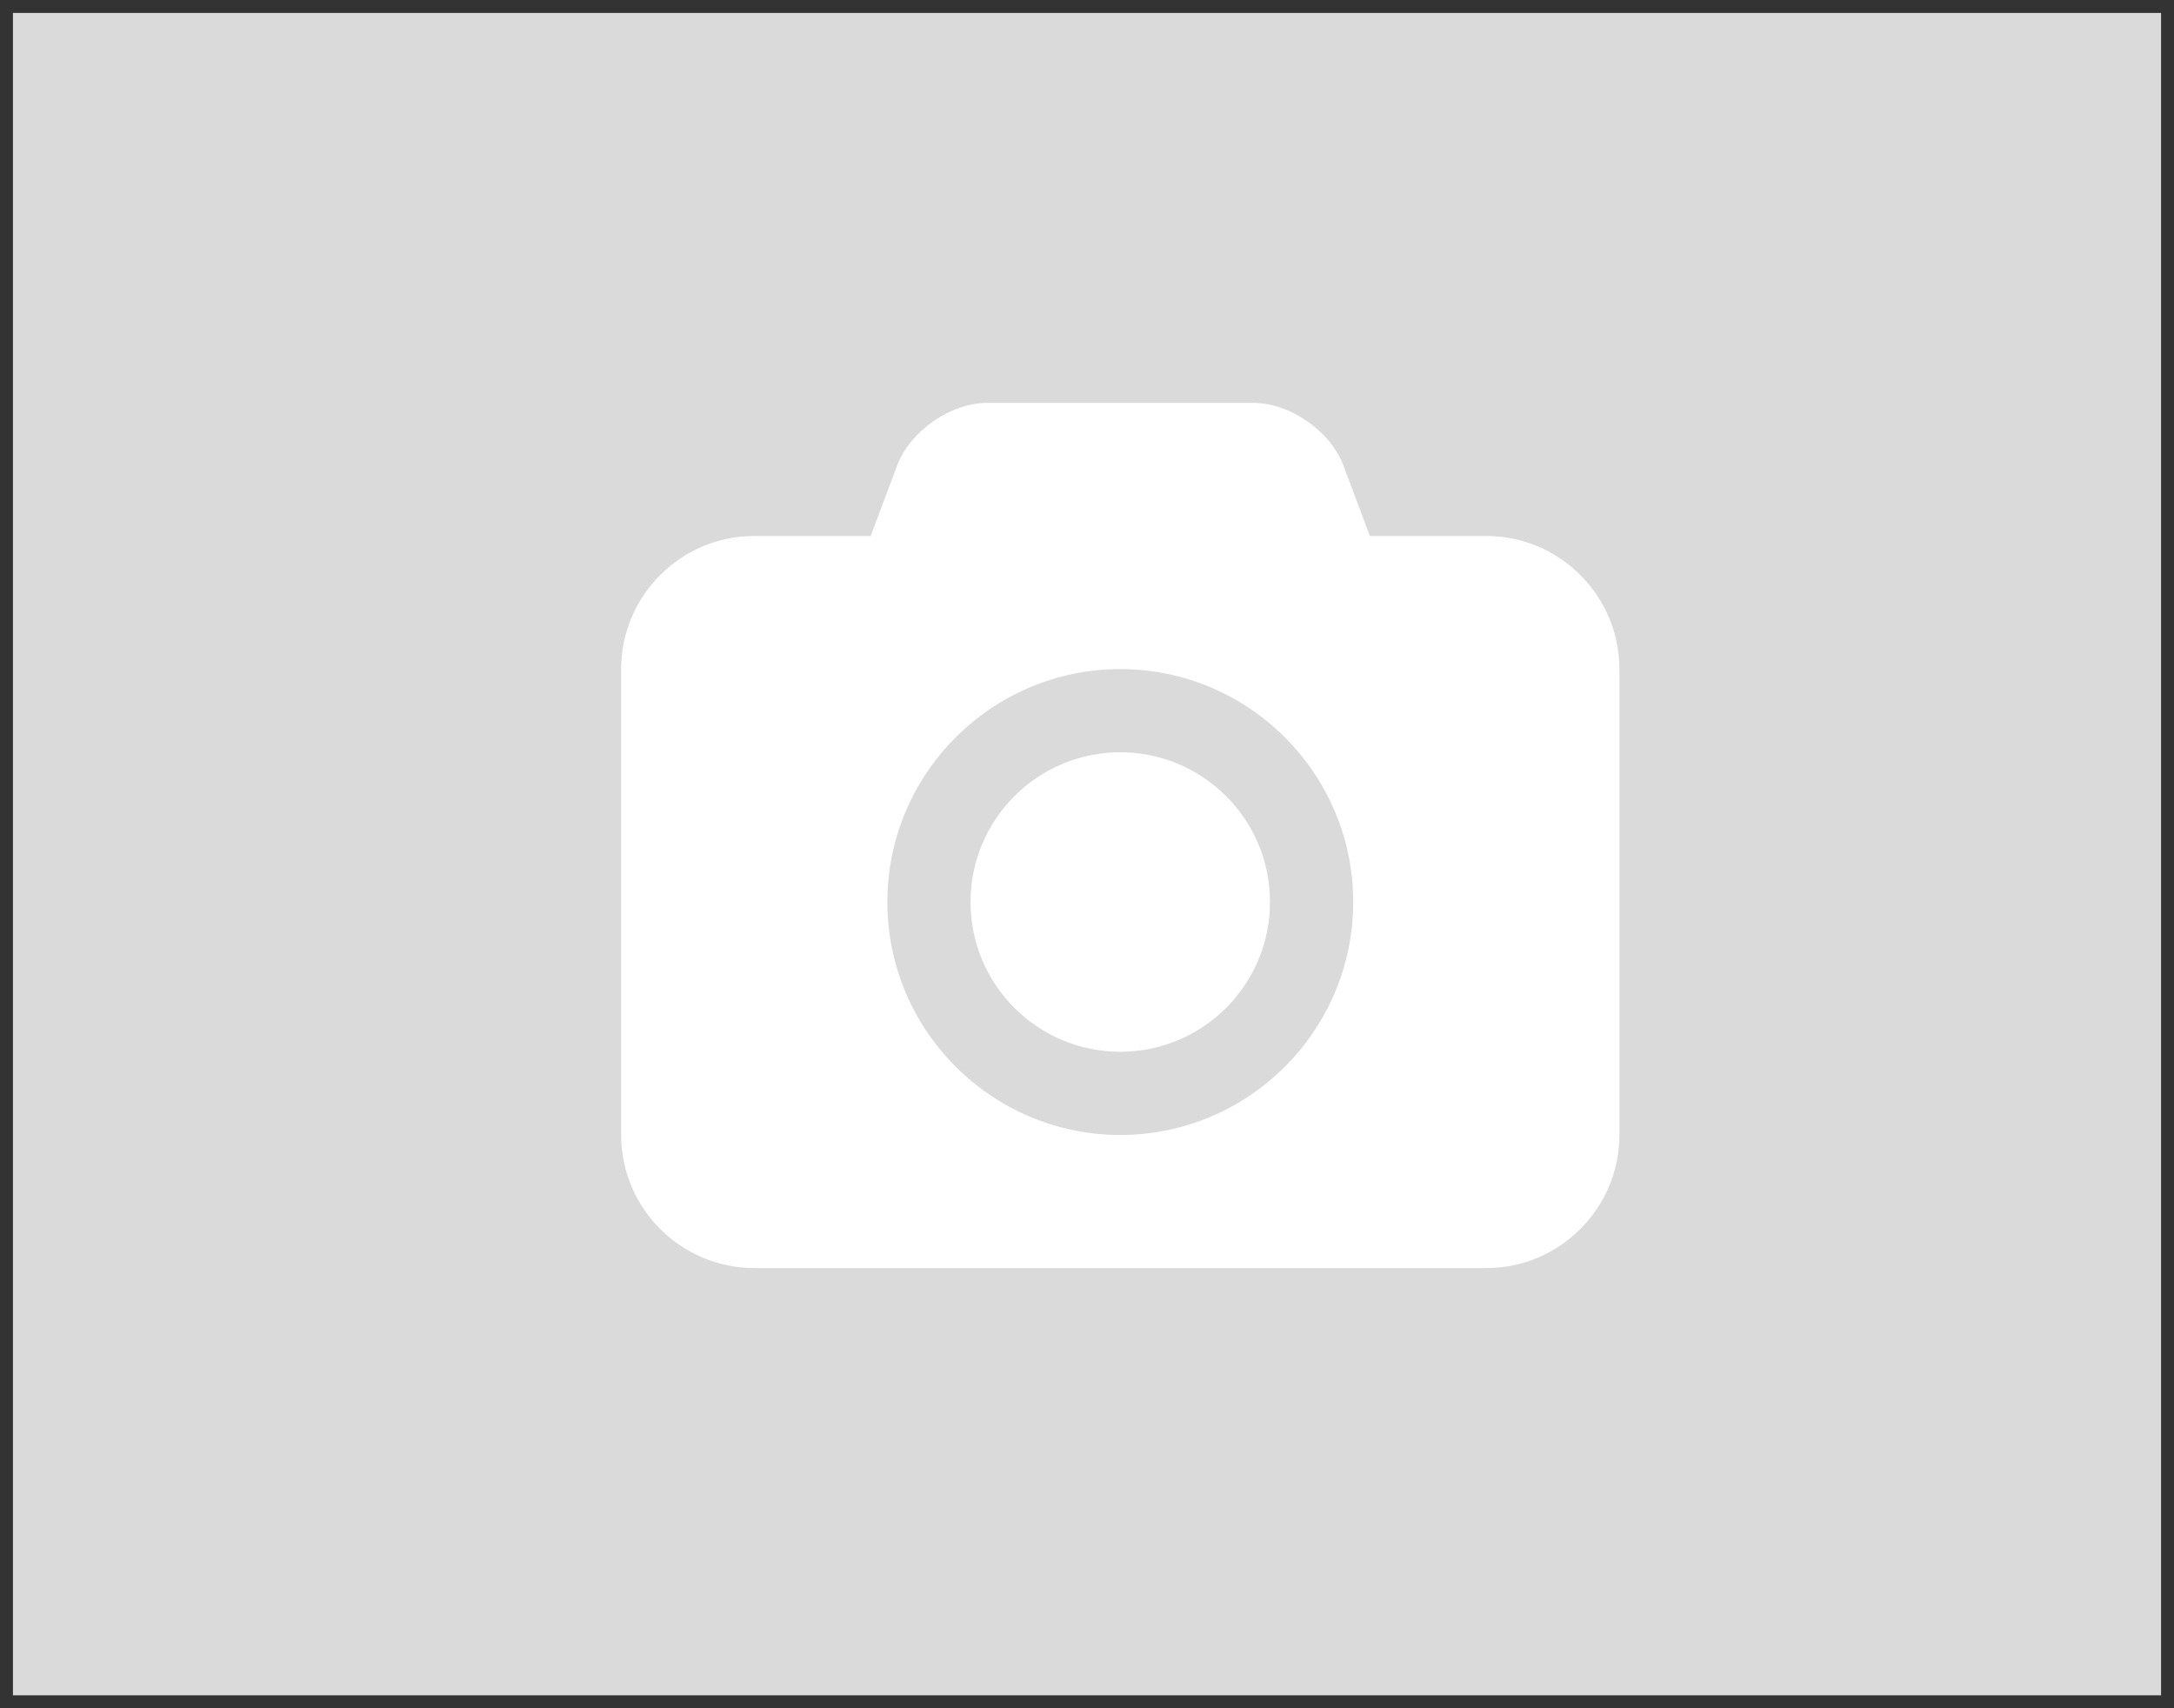 <svg width="84" height="66" viewBox="0 0 84 66" fill="none" xmlns="http://www.w3.org/2000/svg">
<rect x="0" y="0" width="84" height="66" fill="#333333" stroke="none"/>
<rect x="0.5" y="0.5" width="83" height="65" fill="#dadada" />
<path d="M43.286 29.065C40.092 29.065 37.5 31.657 37.5 34.851C37.5 38.045 40.092 40.636 43.286 40.636C46.48 40.636 49.071 38.045 49.071 34.851C49.071 31.657 46.48 29.065 43.286 29.065ZM57.429 20.708H52.929L51.904 17.976C51.402 16.65 49.835 15.565 48.429 15.565H38.143C36.737 15.565 35.17 16.65 34.667 17.976L33.643 20.708H29.143C26.31 20.708 24 23.018 24 25.851V43.851C24 46.683 26.31 48.993 29.143 48.993H57.429C60.261 48.993 62.571 46.683 62.571 43.851V25.851C62.571 23.018 60.261 20.708 57.429 20.708ZM43.286 43.851C38.324 43.851 34.286 39.813 34.286 34.851C34.286 29.889 38.324 25.851 43.286 25.851C48.248 25.851 52.286 29.889 52.286 34.851C52.286 39.813 48.248 43.851 43.286 43.851Z" fill="#fff"/>
</svg>
